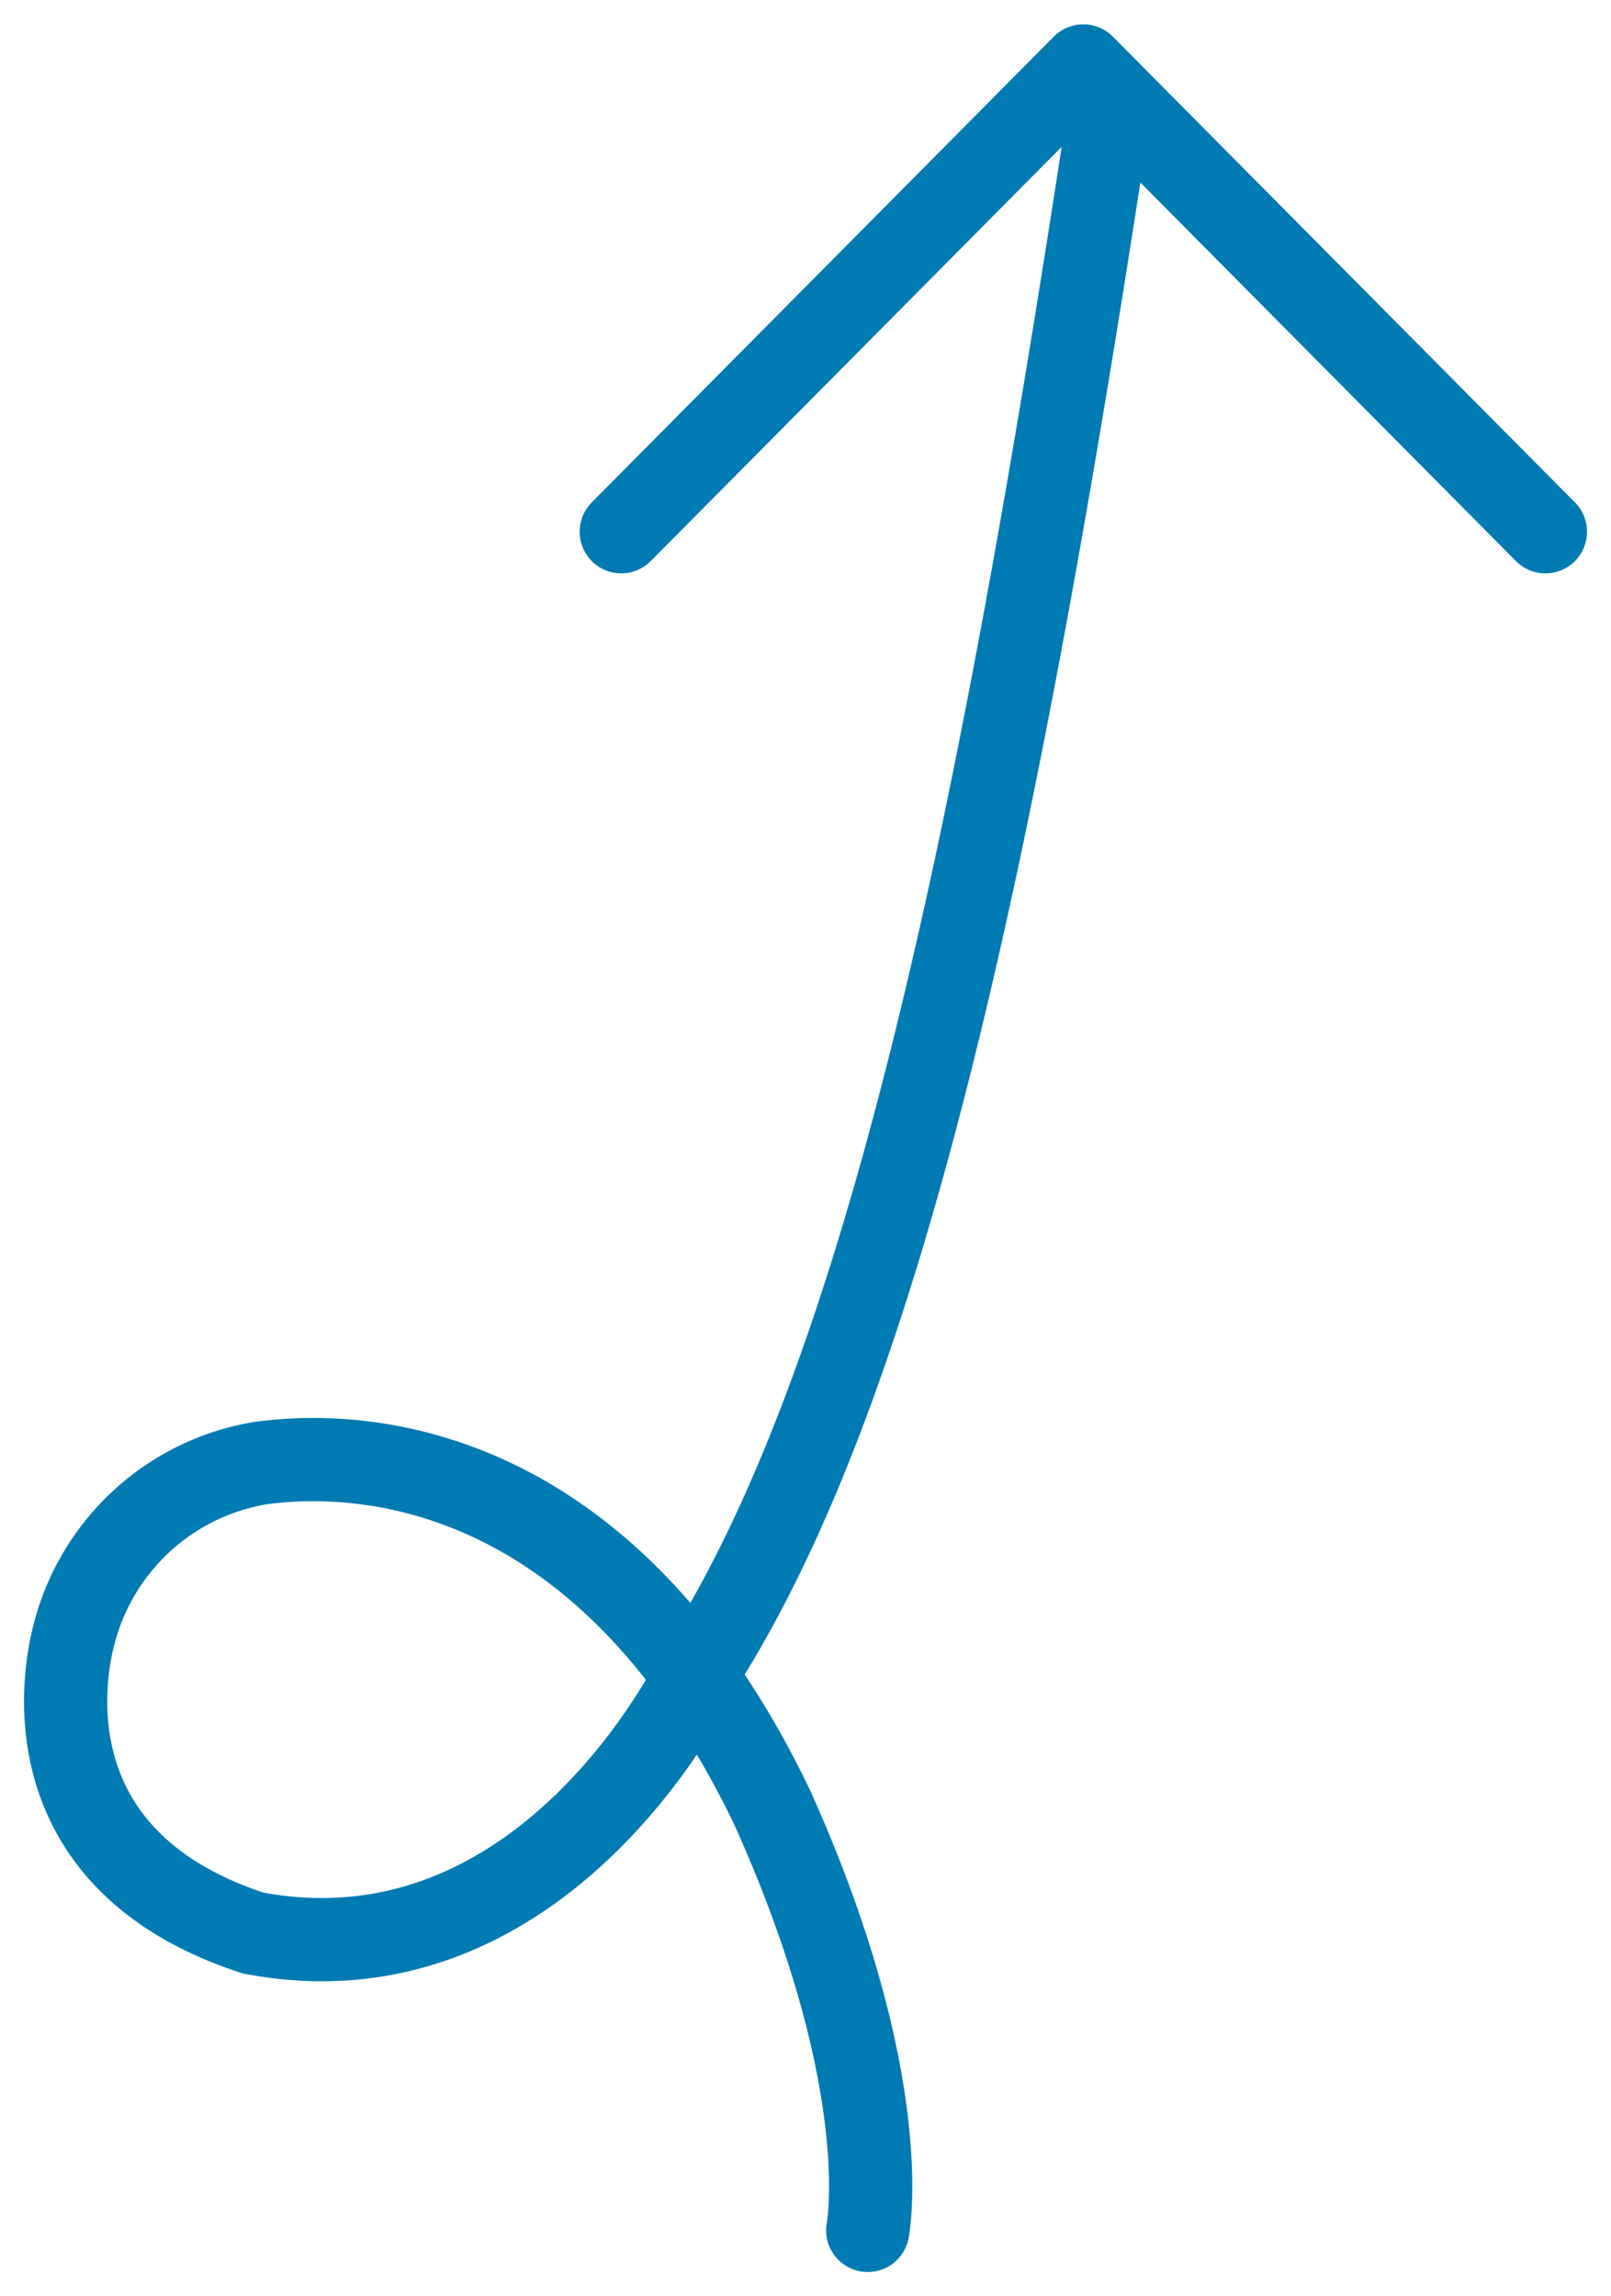 <svg xmlns="http://www.w3.org/2000/svg" xmlns:xlink="http://www.w3.org/1999/xlink" width="40" height="57" viewBox="0 0 40 57"><defs><clipPath id="a"><rect width="40" height="57" fill="none"/></clipPath></defs><g transform="translate(0 0)" clip-path="url(#a)"><path d="M9.78,12.595,21.253,1.033,32.727,12.595" transform="translate(5.645 0.604)" fill="none" stroke="#007ab2" stroke-linecap="round" stroke-linejoin="round" stroke-width="2.066"/><path d="M26.806,2.314C24.052,20.24,21.254,33.067,16.769,40.061c0,0-3.719,7.959-11.08,6.567C.131,44.812.973,40.215,1.243,39.211a5.747,5.747,0,0,1,4.639-4.25c2.875-.387,8.7.232,12.69,8.538,3.1,6.878,2.377,10.509,2.377,10.509" transform="translate(0.596 1.355)" fill="none" stroke="#007ab2" stroke-linecap="round" stroke-linejoin="round" stroke-width="2.066"/></g></svg>